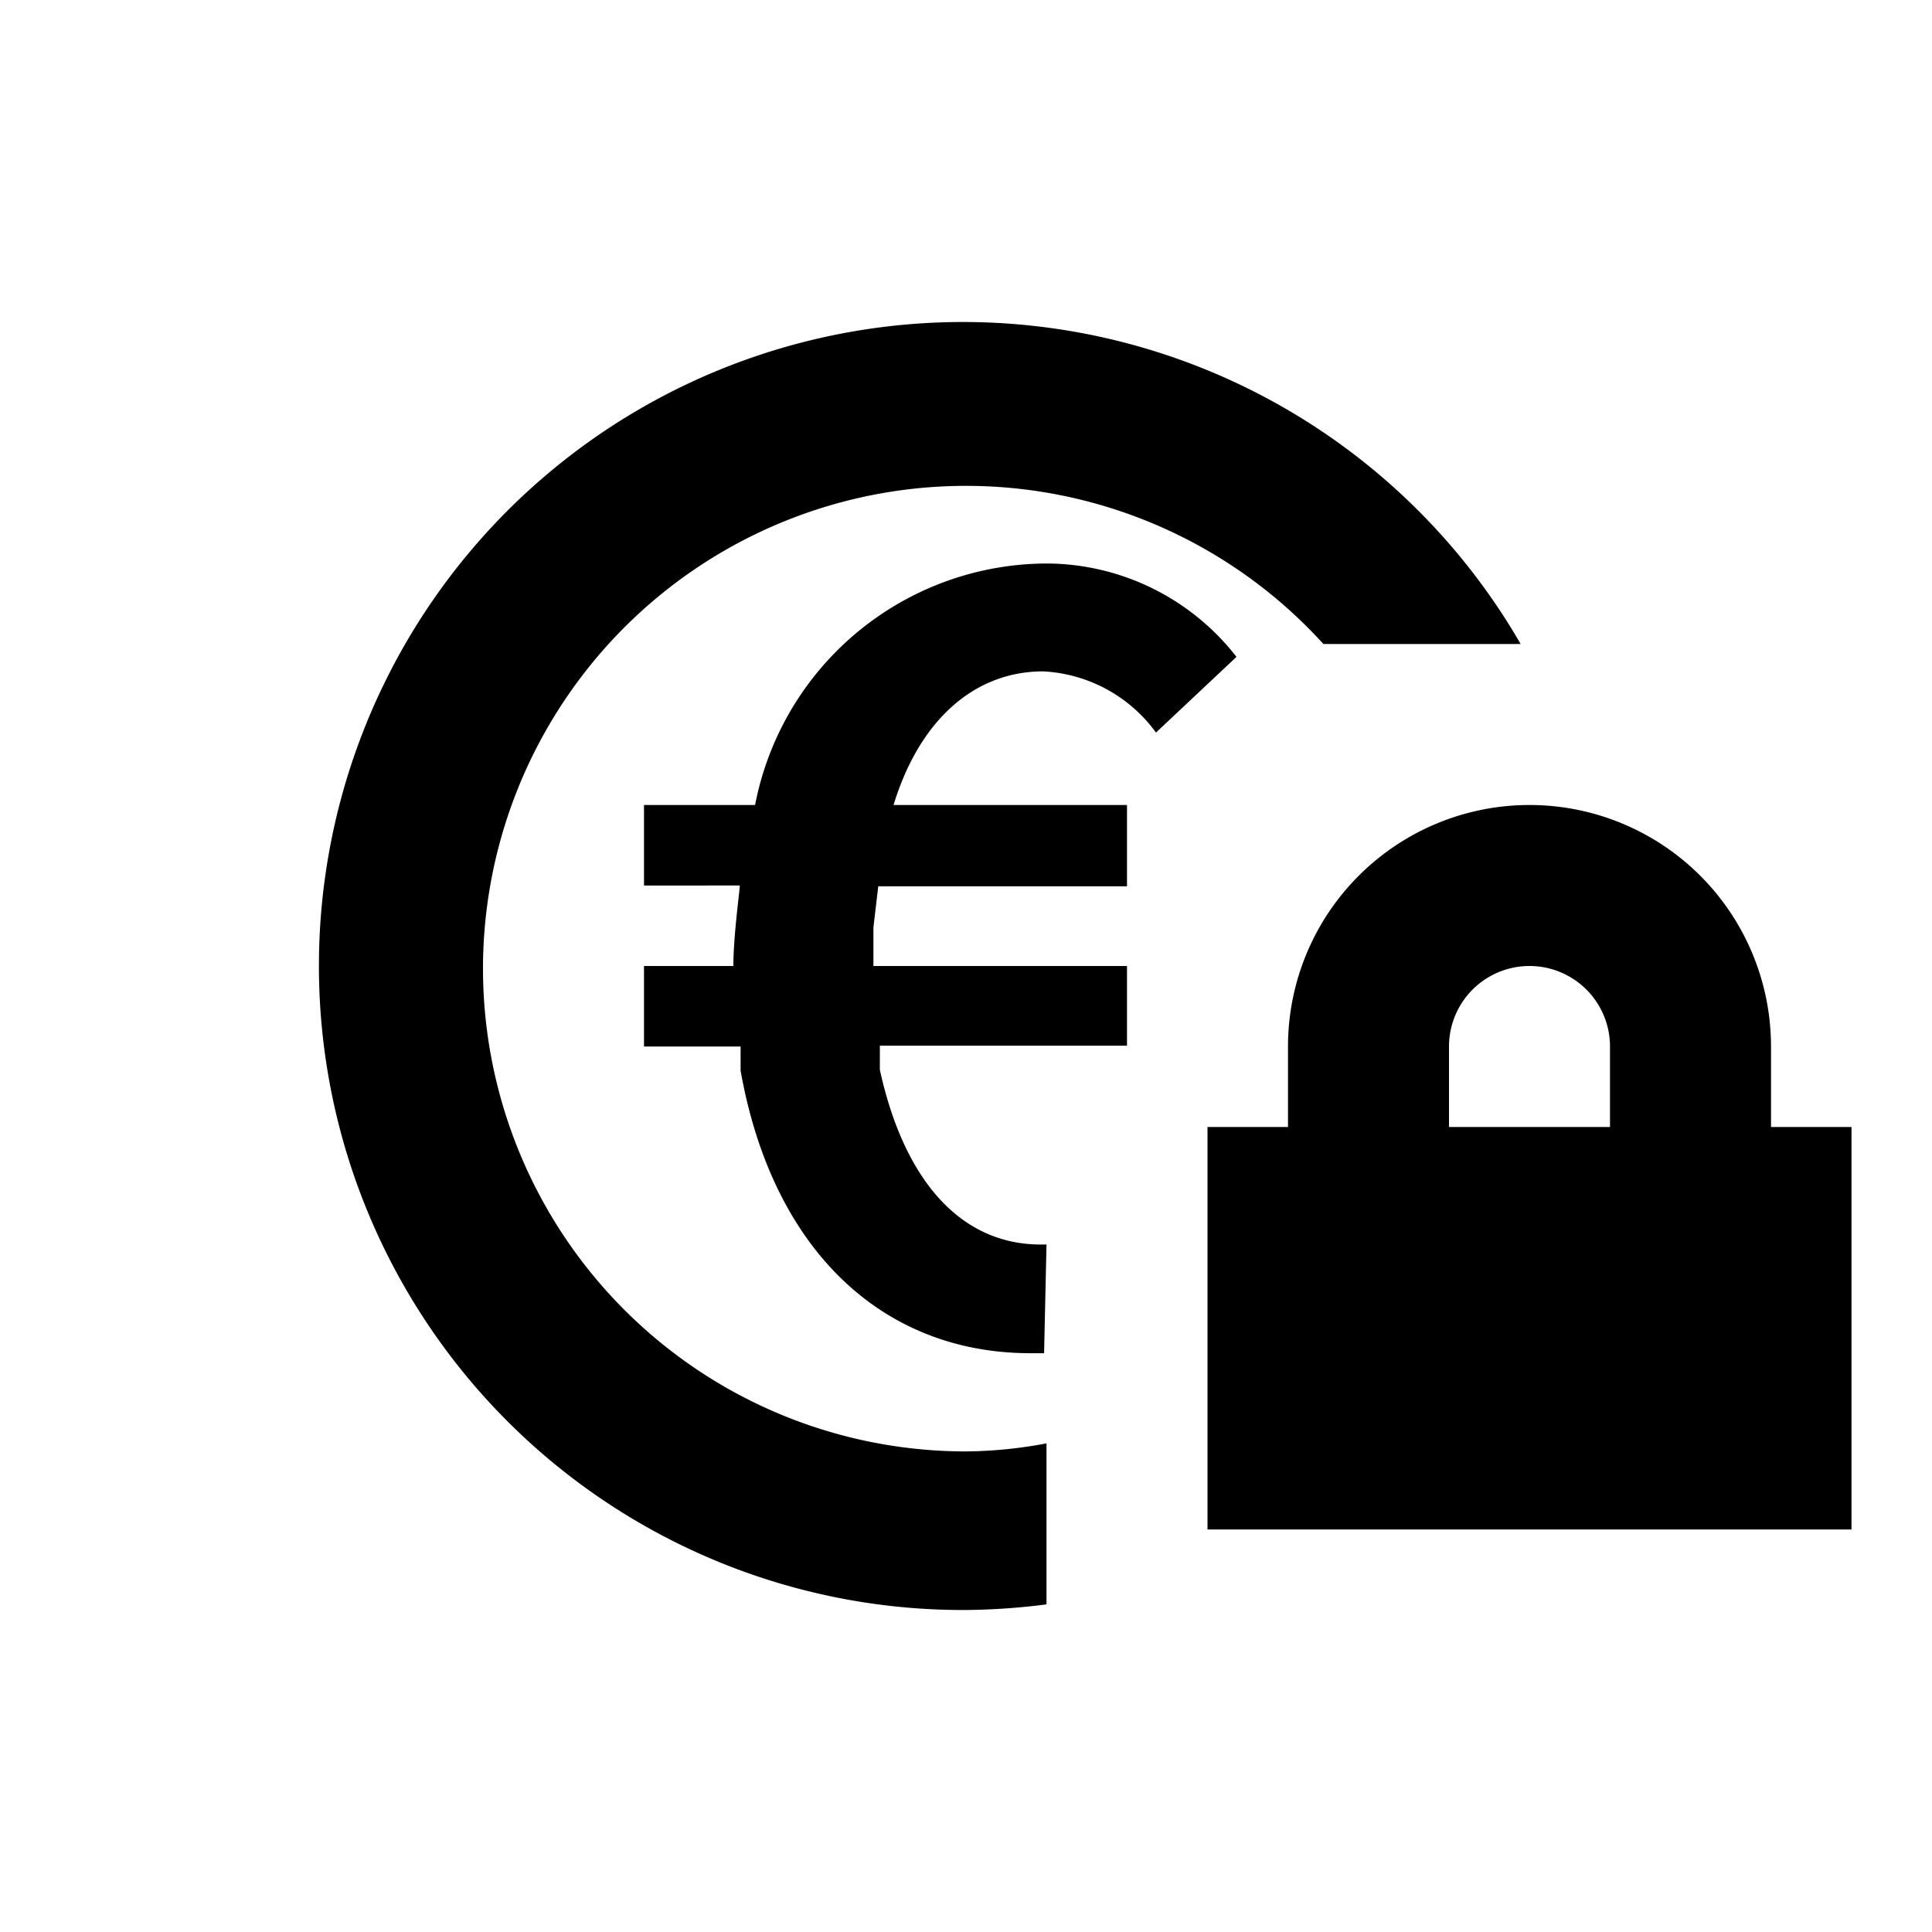 <svg id="Layer_1" data-name="Layer 1" xmlns="http://www.w3.org/2000/svg" viewBox="0 0 24 24"><title>icons</title><path d="M22,14V13a3,3,0,0,0-6,0v1H15v5h8V14Zm-4-1a1,1,0,0,1,2,0v1H18Z"/><path d="M13,15.46h-.07c-1,0-1.7-.8-2-2.17l0-.3H14V12H10.85s0-.07,0-.1,0-.25,0-.38l.06-.51H14V10H11.1c.32-1.05,1-1.66,1.86-1.66a1.85,1.85,0,0,1,1.4.76l1-.94A3,3,0,0,0,13,7a3.7,3.7,0,0,0-3.62,3H8v1H9.19c0,.06-.08.63-.08,1H8v1H9.2l0,.3c.4,2.25,1.78,3.51,3.6,3.51l.17,0Z"/><path d="M6,12A6,6,0,0,1,16.44,8h2.45A8,8,0,1,0,12,20a8.26,8.26,0,0,0,1-.07v-2a5.56,5.56,0,0,1-1,.1A6,6,0,0,1,6,12Z"/></svg>